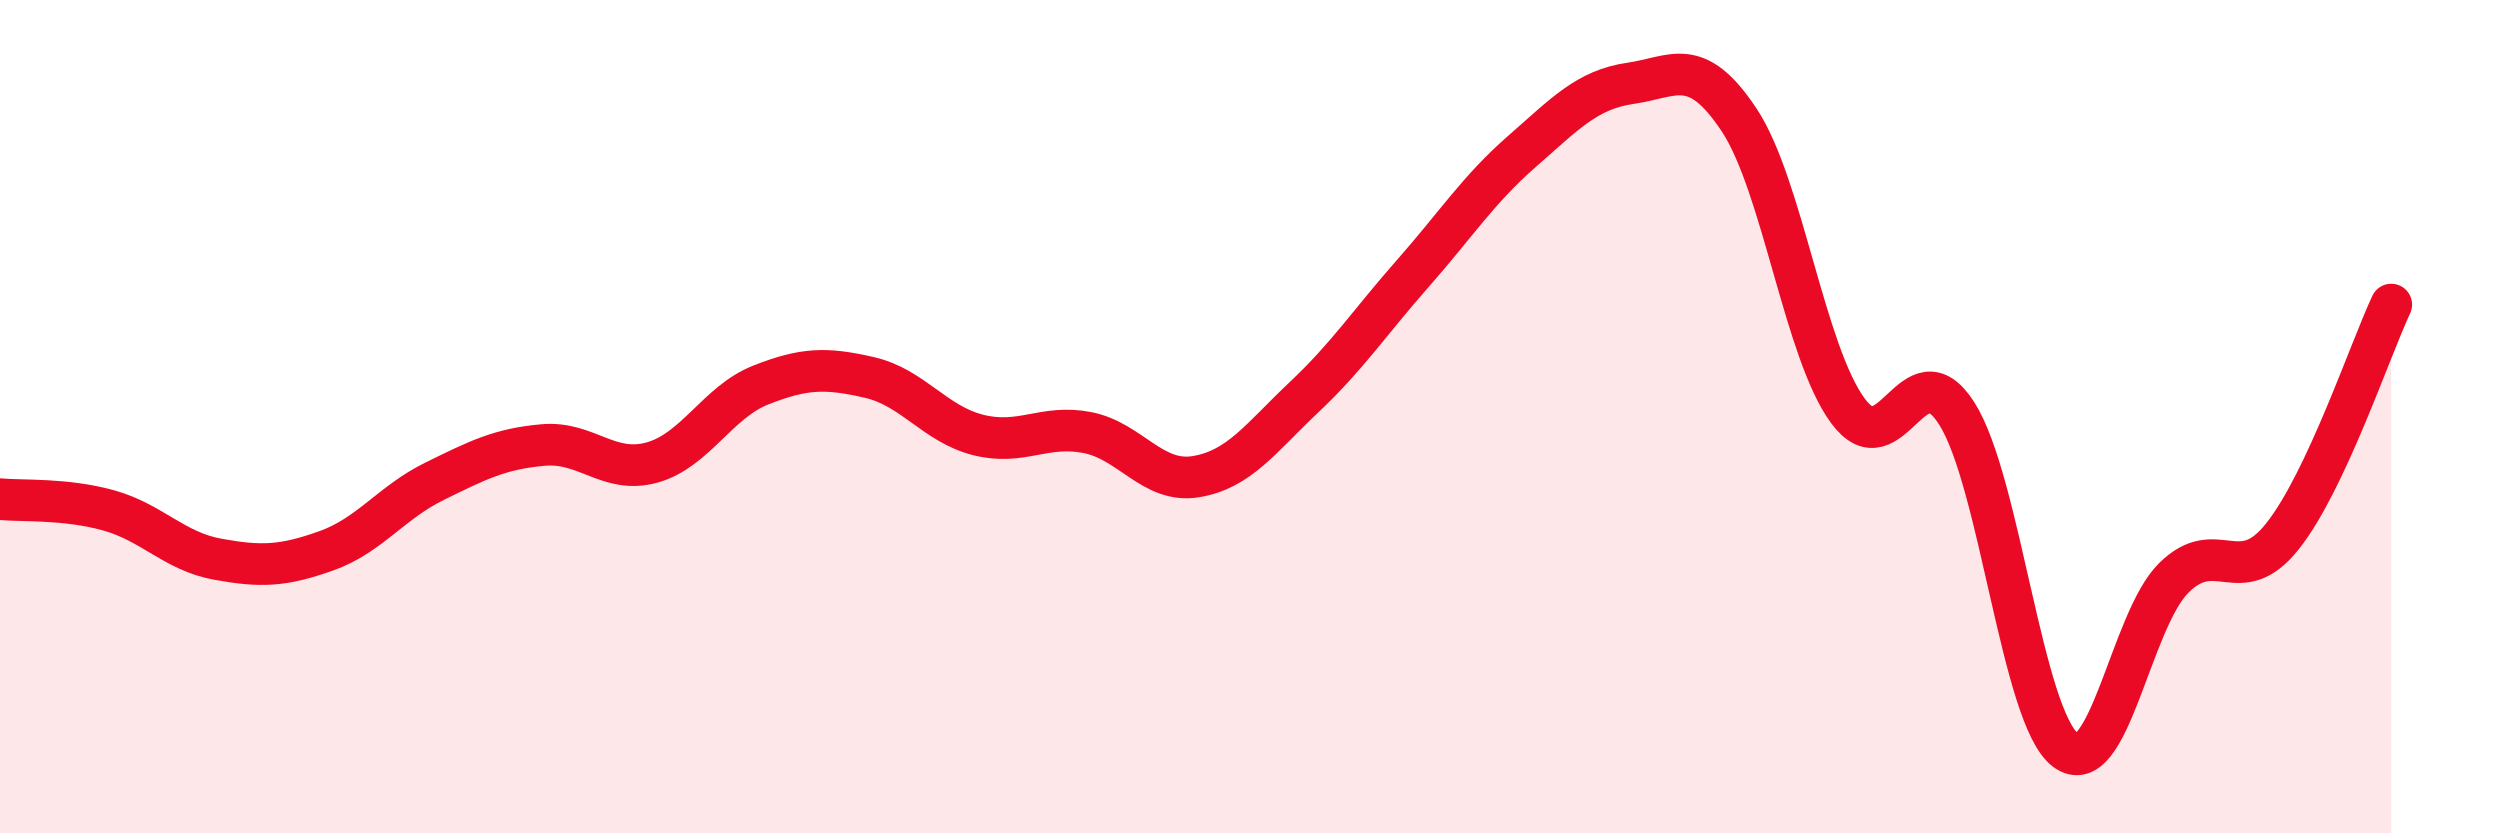 
    <svg width="60" height="20" viewBox="0 0 60 20" xmlns="http://www.w3.org/2000/svg">
      <path
        d="M 0,11.98 C 0.52,12.03 1.57,11.96 2.61,12.25 C 3.65,12.54 4.18,13.23 5.22,13.42 C 6.26,13.61 6.79,13.59 7.83,13.22 C 8.87,12.85 9.39,12.06 10.43,11.55 C 11.47,11.04 12,10.77 13.04,10.68 C 14.08,10.59 14.61,11.39 15.65,11.1 C 16.69,10.81 17.22,9.65 18.26,9.24 C 19.3,8.83 19.83,8.82 20.87,9.06 C 21.91,9.3 22.44,10.18 23.48,10.44 C 24.52,10.7 25.05,10.18 26.09,10.38 C 27.13,10.58 27.66,11.61 28.7,11.44 C 29.74,11.27 30.26,10.51 31.3,9.53 C 32.34,8.55 32.87,7.74 33.91,6.56 C 34.95,5.38 35.48,4.55 36.52,3.64 C 37.56,2.73 38.09,2.15 39.13,2 C 40.17,1.85 40.7,1.31 41.74,2.88 C 42.78,4.45 43.31,8.45 44.35,9.86 C 45.39,11.27 45.92,8.29 46.96,9.92 C 48,11.55 48.53,17.21 49.57,18 C 50.61,18.79 51.13,14.9 52.17,13.87 C 53.21,12.84 53.74,14.18 54.78,12.87 C 55.82,11.56 56.87,8.42 57.39,7.31L57.39 20L0 20Z"
        fill="#EB0A25"
        opacity="0.1"
        stroke-linecap="round"
        stroke-linejoin="round"
      />
      <path
        d="M 0,11.98 C 0.52,12.03 1.57,11.96 2.61,12.25 C 3.65,12.54 4.18,13.23 5.22,13.42 C 6.26,13.61 6.79,13.59 7.83,13.22 C 8.87,12.85 9.39,12.06 10.43,11.55 C 11.47,11.04 12,10.77 13.04,10.68 C 14.08,10.59 14.61,11.39 15.65,11.1 C 16.69,10.81 17.22,9.65 18.26,9.24 C 19.3,8.83 19.83,8.82 20.87,9.06 C 21.91,9.3 22.44,10.18 23.48,10.44 C 24.52,10.7 25.05,10.18 26.09,10.38 C 27.13,10.58 27.66,11.61 28.7,11.44 C 29.74,11.27 30.26,10.51 31.3,9.53 C 32.34,8.55 32.87,7.74 33.91,6.56 C 34.95,5.38 35.48,4.55 36.52,3.64 C 37.56,2.73 38.09,2.15 39.13,2 C 40.17,1.85 40.7,1.31 41.74,2.88 C 42.78,4.45 43.31,8.45 44.35,9.86 C 45.39,11.27 45.92,8.29 46.96,9.92 C 48,11.55 48.53,17.21 49.57,18 C 50.61,18.79 51.13,14.9 52.17,13.87 C 53.21,12.84 53.74,14.18 54.78,12.87 C 55.82,11.56 56.87,8.42 57.39,7.31"
        stroke="#EB0A25"
        stroke-width="1"
        fill="none"
        stroke-linecap="round"
        stroke-linejoin="round"
      />
    </svg>
  